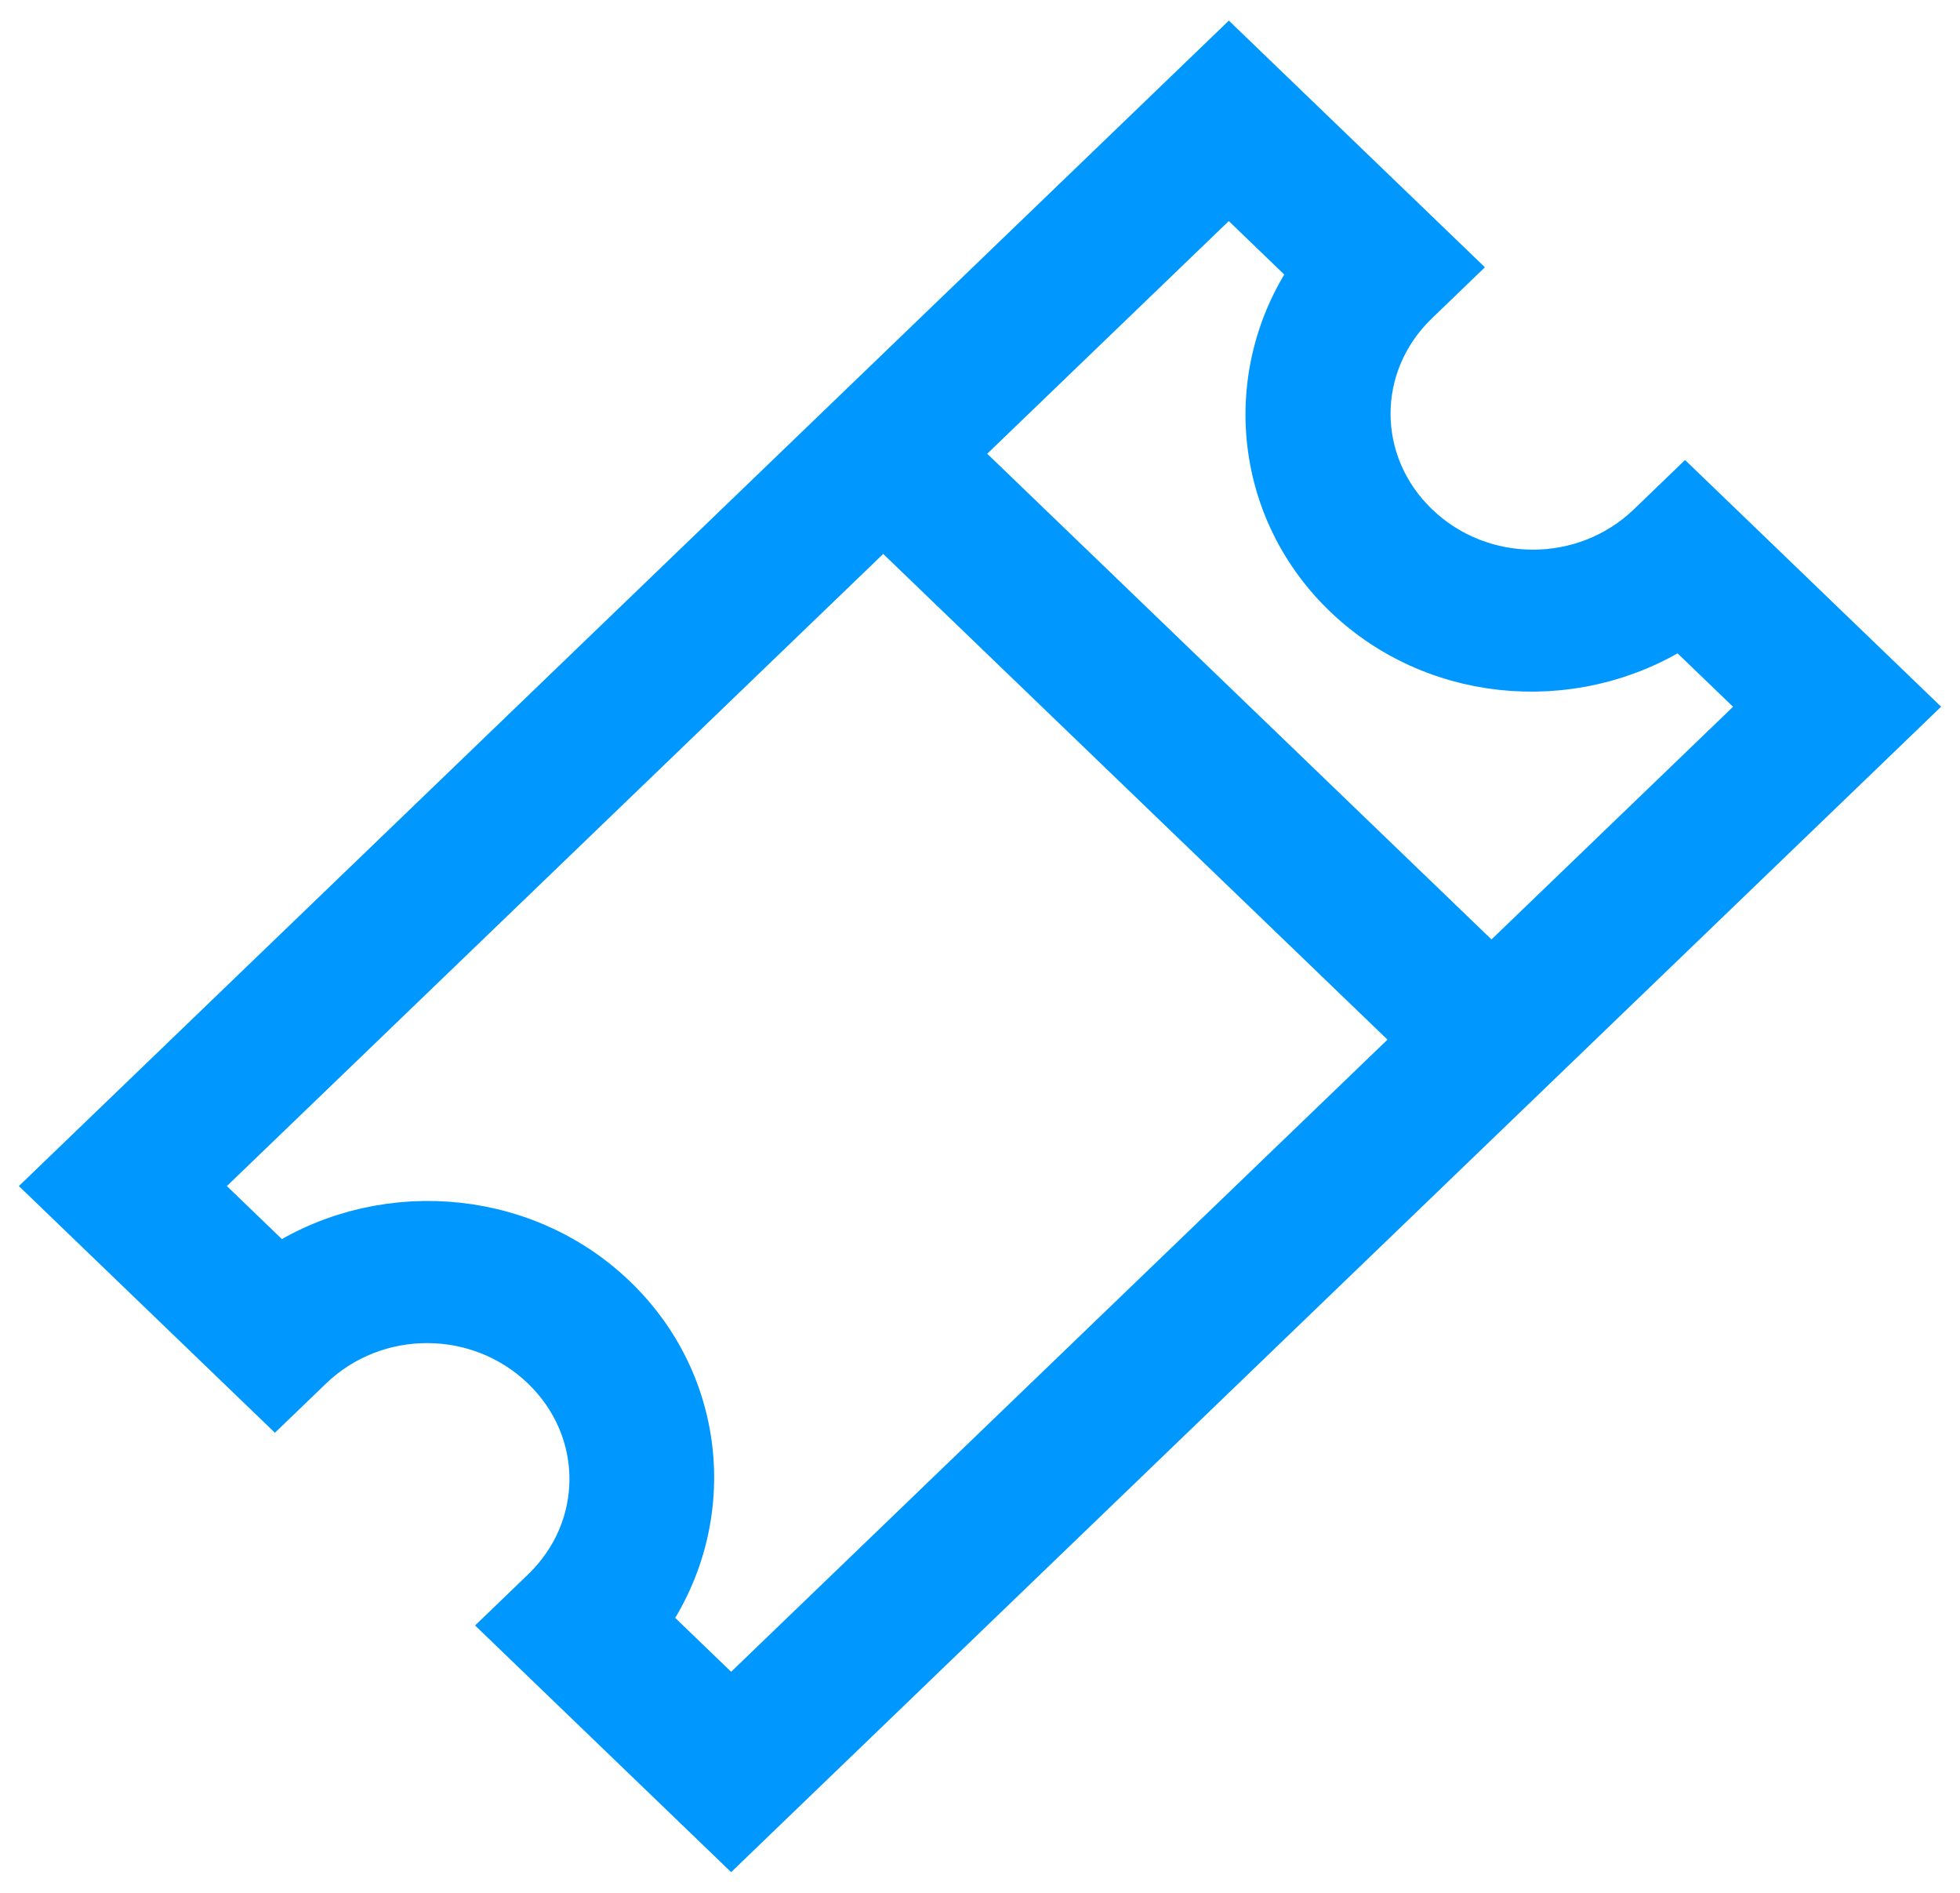 <svg version="1.2" xmlns="http://www.w3.org/2000/svg" xmlns:xlink="http://www.w3.org/1999/xlink" overflow="visible" preserveAspectRatio="none" viewBox="0 0 29 28" width="29" height="28"><g transform="translate(1, 1)"><g transform="translate(-6.161737786669619e-15, 0) rotate(0)"><path d="M0.409,16.939l2.25,2.167l0.409,0.394l0.409,-0.394c1.022,-0.984 2.66,-0.984 3.682,0c1.022,0.984 1.022,2.562 0,3.545l-0.409,0.394l0.409,0.394l2.25,2.167l0.409,0.394l0.409,-0.394l16.364,-15.758l0.409,-0.394l-0.409,-0.394l-2.25,-2.167l-0.409,-0.394l-0.409,0.394c-1.022,0.984 -2.66,0.984 -3.682,0c-1.022,-0.984 -1.022,-2.562 0,-3.545l0.409,-0.394l-0.409,-0.394l-2.25,-2.167l-0.409,-0.394l-0.409,0.394l-16.364,15.758l-0.409,0.394zM1.636,16.545l10.432,-10.045l8.182,7.879l-10.432,10.045l-1.477,-1.422c1.072,-1.414 0.96,-3.409 -0.364,-4.684c-1.324,-1.275 -3.402,-1.389 -4.871,-0.357zM12.886,5.712l4.295,-4.136l1.47,1.416c-1.072,1.414 -0.954,3.415 0.371,4.69c1.324,1.275 3.395,1.383 4.864,0.351l1.477,1.422l-4.295,4.136z" style="stroke: rgb(0, 152, 255); stroke-width: 1; stroke-linecap: butt; stroke-linejoin: miter; fill: rgb(0, 152, 255);" vector-effect="non-scaling-stroke"/></g><defs><path id="path-16075703857147552" d="M0.409,16.939l2.25,2.167l0.409,0.394l0.409,-0.394c1.022,-0.984 2.66,-0.984 3.682,0c1.022,0.984 1.022,2.562 0,3.545l-0.409,0.394l0.409,0.394l2.25,2.167l0.409,0.394l0.409,-0.394l16.364,-15.758l0.409,-0.394l-0.409,-0.394l-2.25,-2.167l-0.409,-0.394l-0.409,0.394c-1.022,0.984 -2.66,0.984 -3.682,0c-1.022,-0.984 -1.022,-2.562 0,-3.545l0.409,-0.394l-0.409,-0.394l-2.25,-2.167l-0.409,-0.394l-0.409,0.394l-16.364,15.758l-0.409,0.394zM1.636,16.545l10.432,-10.045l8.182,7.879l-10.432,10.045l-1.477,-1.422c1.072,-1.414 0.96,-3.409 -0.364,-4.684c-1.324,-1.275 -3.402,-1.389 -4.871,-0.357zM12.886,5.712l4.295,-4.136l1.47,1.416c-1.072,1.414 -0.954,3.415 0.371,4.69c1.324,1.275 3.395,1.383 4.864,0.351l1.477,1.422l-4.295,4.136z" vector-effect="non-scaling-stroke"/></defs></g></svg>